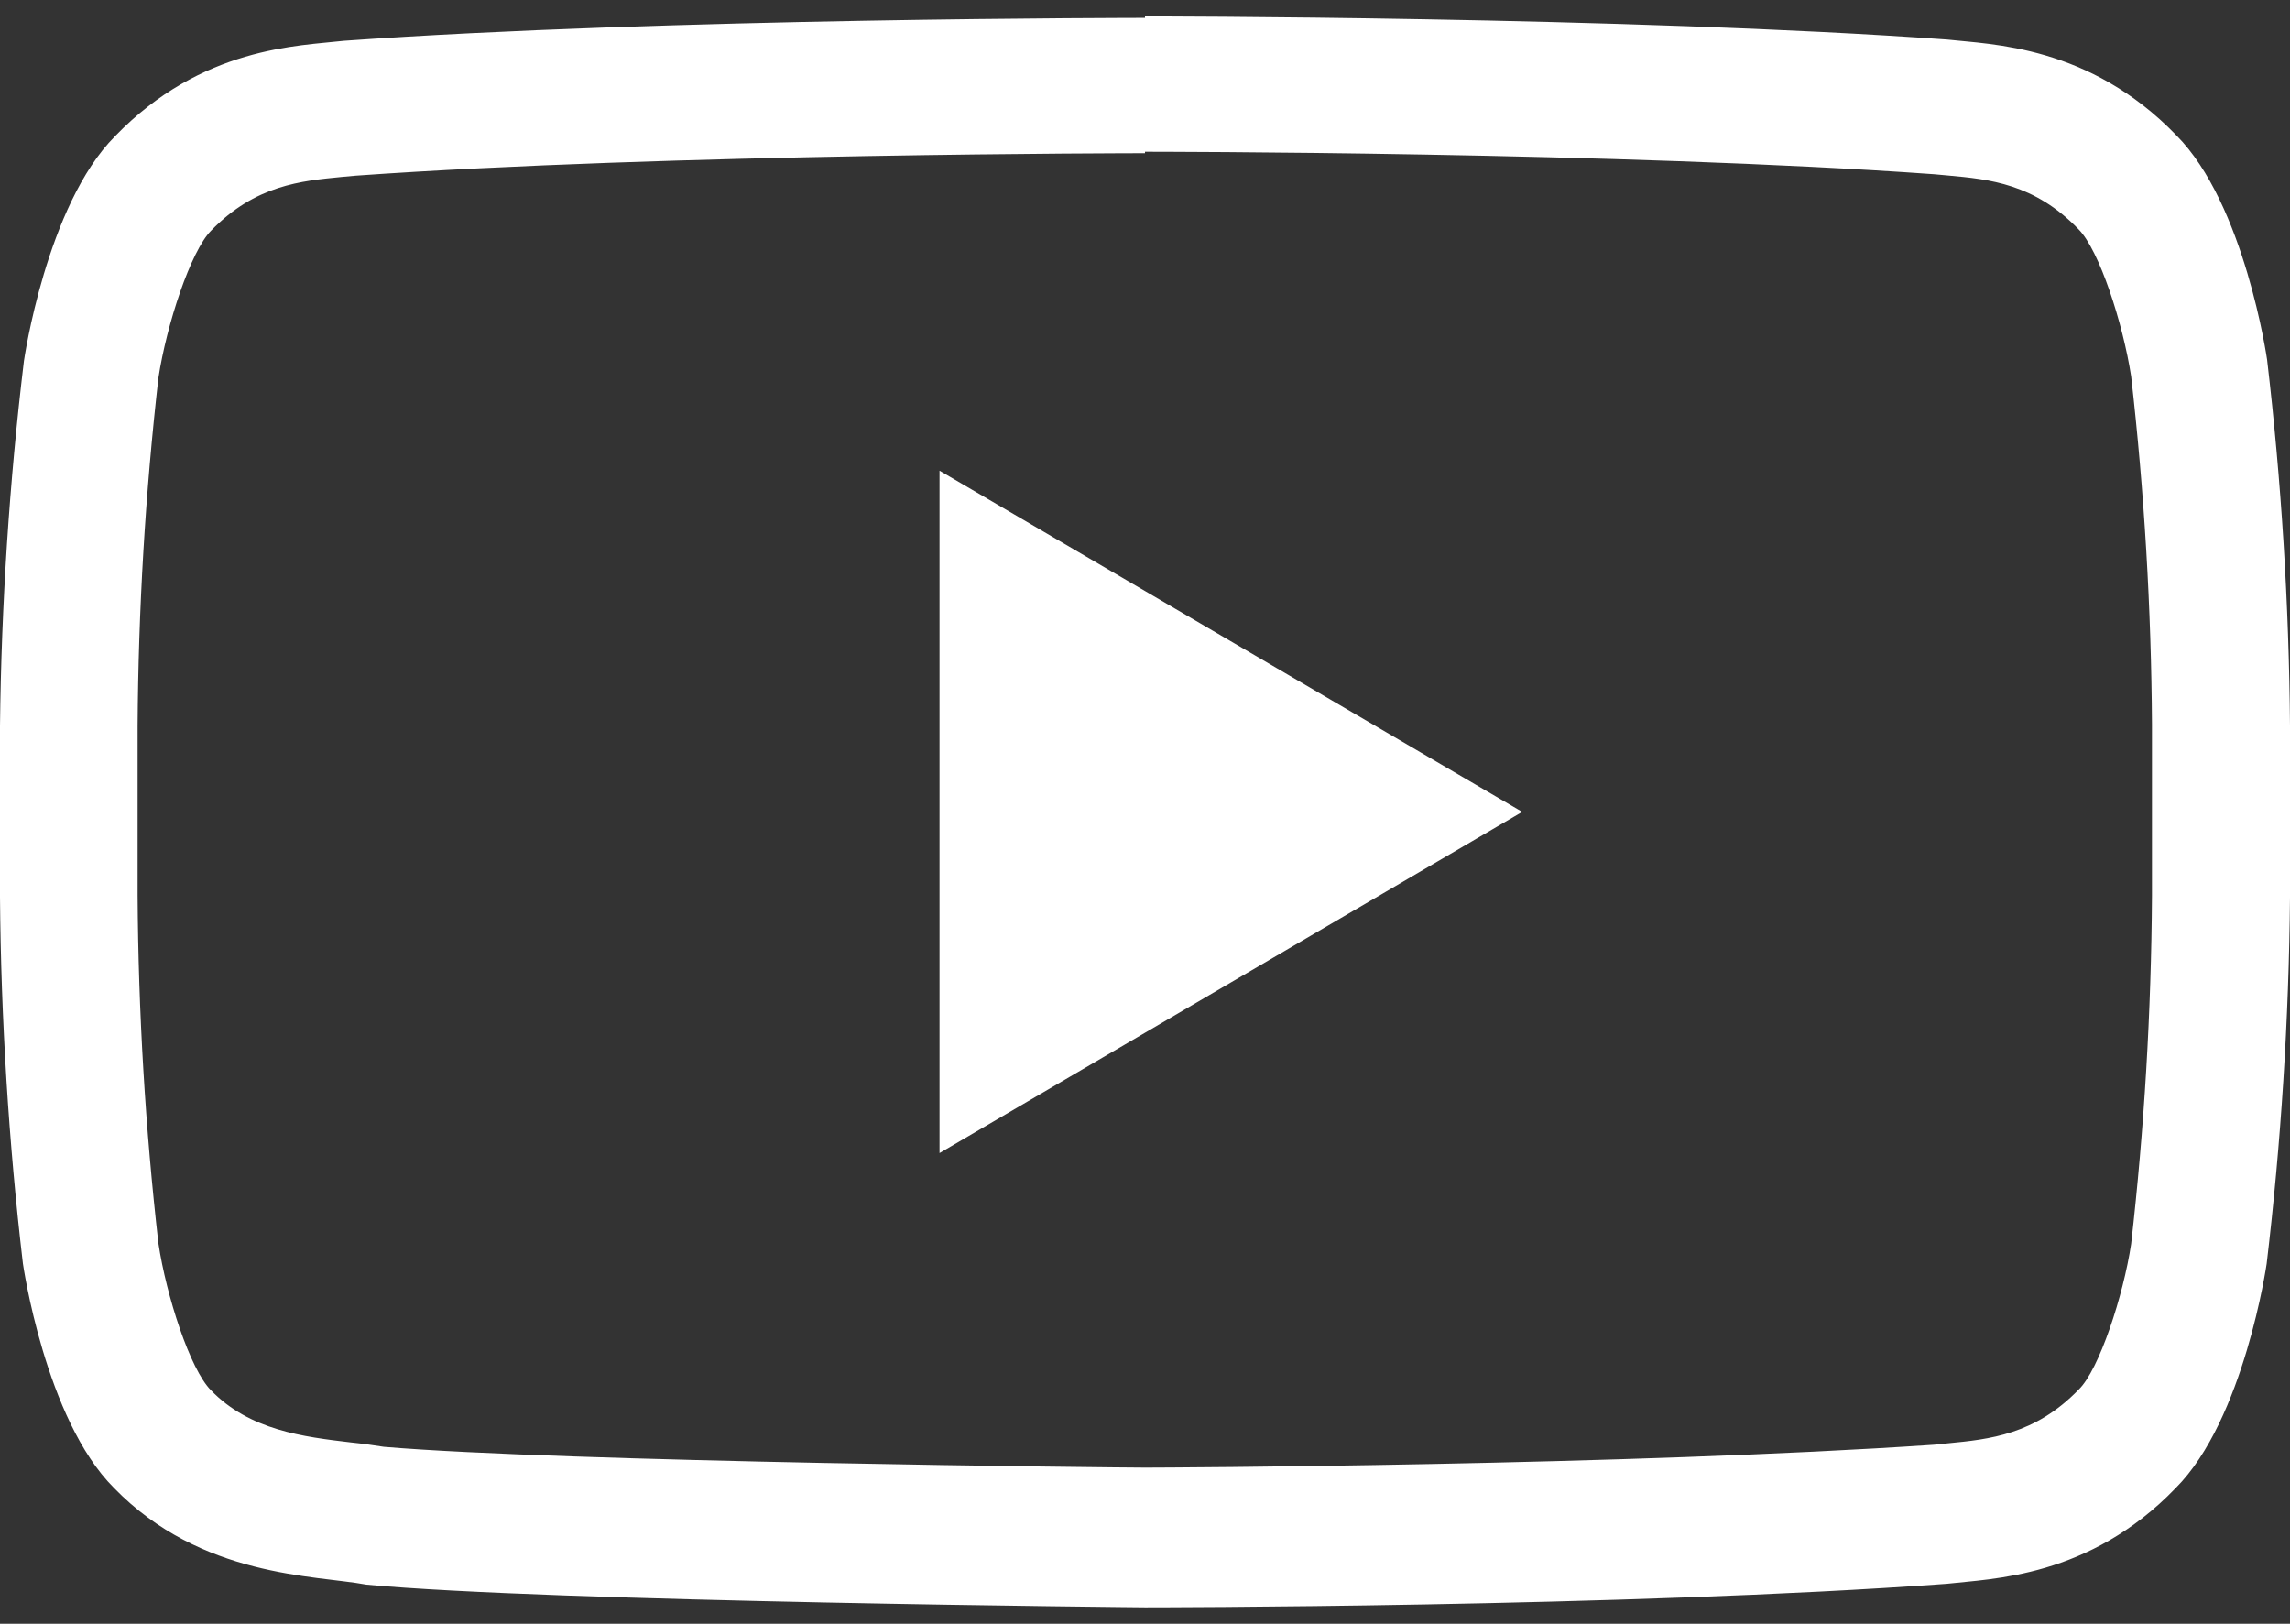 <?xml version="1.0" encoding="UTF-8"?>
<svg width="110px" height="78px" viewBox="0 0 110 78" version="1.1" xmlns="http://www.w3.org/2000/svg" xmlns:xlink="http://www.w3.org/1999/xlink">
    <rect x="0" y="0" width="110" height="78" fill="#333333" stroke="none"/>
    <title>iconfinder_SocialMedia_Youtube-Outline_2959742</title>
    <g id="Page-1" stroke="none" stroke-width="1" fill="none" fill-rule="evenodd">
        <g id="iconfinder_SocialMedia_Youtube-Outline_2959742" fill="#FFFFFF" fill-rule="nonzero">
            <path d="M55,7.29 C55.23,7.29 77.92,7.29 92.9,8.37 L93.56,8.43 C95.56,8.61 97.72,8.82 99.84,11.01 L99.84,11.01 L99.84,11.01 C100.84,12.01 101.98,15.55 102.37,18.08 C103.002,23.628 103.336,29.206 103.37,34.79 L103.37,43.03 C103.335,48.617 103.001,54.198 102.37,59.75 C102,62.22 100.83,65.81 99.85,66.75 L99.85,66.75 L99.85,66.75 C97.74,68.93 95.53,69.14 93.58,69.33 L92.9,69.4 C78.18,70.4 56.01,70.5 55.01,70.5 C53.86,70.5 27.01,70.23 18.44,69.5 C17.93,69.42 17.44,69.35 16.86,69.29 C14.58,69.02 11.99,68.71 10.13,66.78 L10.13,66.78 L10.13,66.78 C9.13,65.78 7.99,62.25 7.61,59.73 C6.978,54.182 6.644,48.604 6.61,43.02 L6.61,34.86 C6.646,29.276 6.979,23.698 7.61,18.15 C8,15.6 9.16,12.06 10.14,11.08 L10.14,11.08 L10.14,11.08 C12.26,8.89 14.47,8.69 16.42,8.5 L17.08,8.44 C32.08,7.37 54.75,7.36 54.97,7.36 L55,7.36 M55,0.86 L55,0.86 C55,0.86 31.91,0.86 16.52,1.96 C14.37,2.21 9.69,2.23 5.52,6.55 C2.23,9.85 1.15,17.34 1.15,17.34 C0.451,23.155 0.067,29.004 0,34.86 L0,43.1 C0.048,48.979 0.415,54.851 1.1,60.69 C1.1,60.69 2.17,68.18 5.47,71.47 C9.66,75.79 15.15,75.66 17.6,76.12 C26.4,76.95 55,77.21 55,77.21 C55,77.21 78.11,77.21 93.51,76.08 C95.66,75.83 100.35,75.8 104.51,71.48 C107.8,68.19 108.88,60.7 108.88,60.7 C109.572,54.861 109.946,48.989 110,43.11 L110,34.87 C109.952,28.991 109.585,23.119 108.9,17.28 C108.9,17.28 107.83,9.79 104.53,6.49 C100.35,2.17 95.66,2.14 93.53,1.9 C78.11,0.79 55,0.79 55,0.79 L55,0.86 Z" id="Shape"></path>
            <polygon id="Path" points="45.13 22.61 45.13 55.39 73.12 39"></polygon>
        </g>
    </g>
</svg>